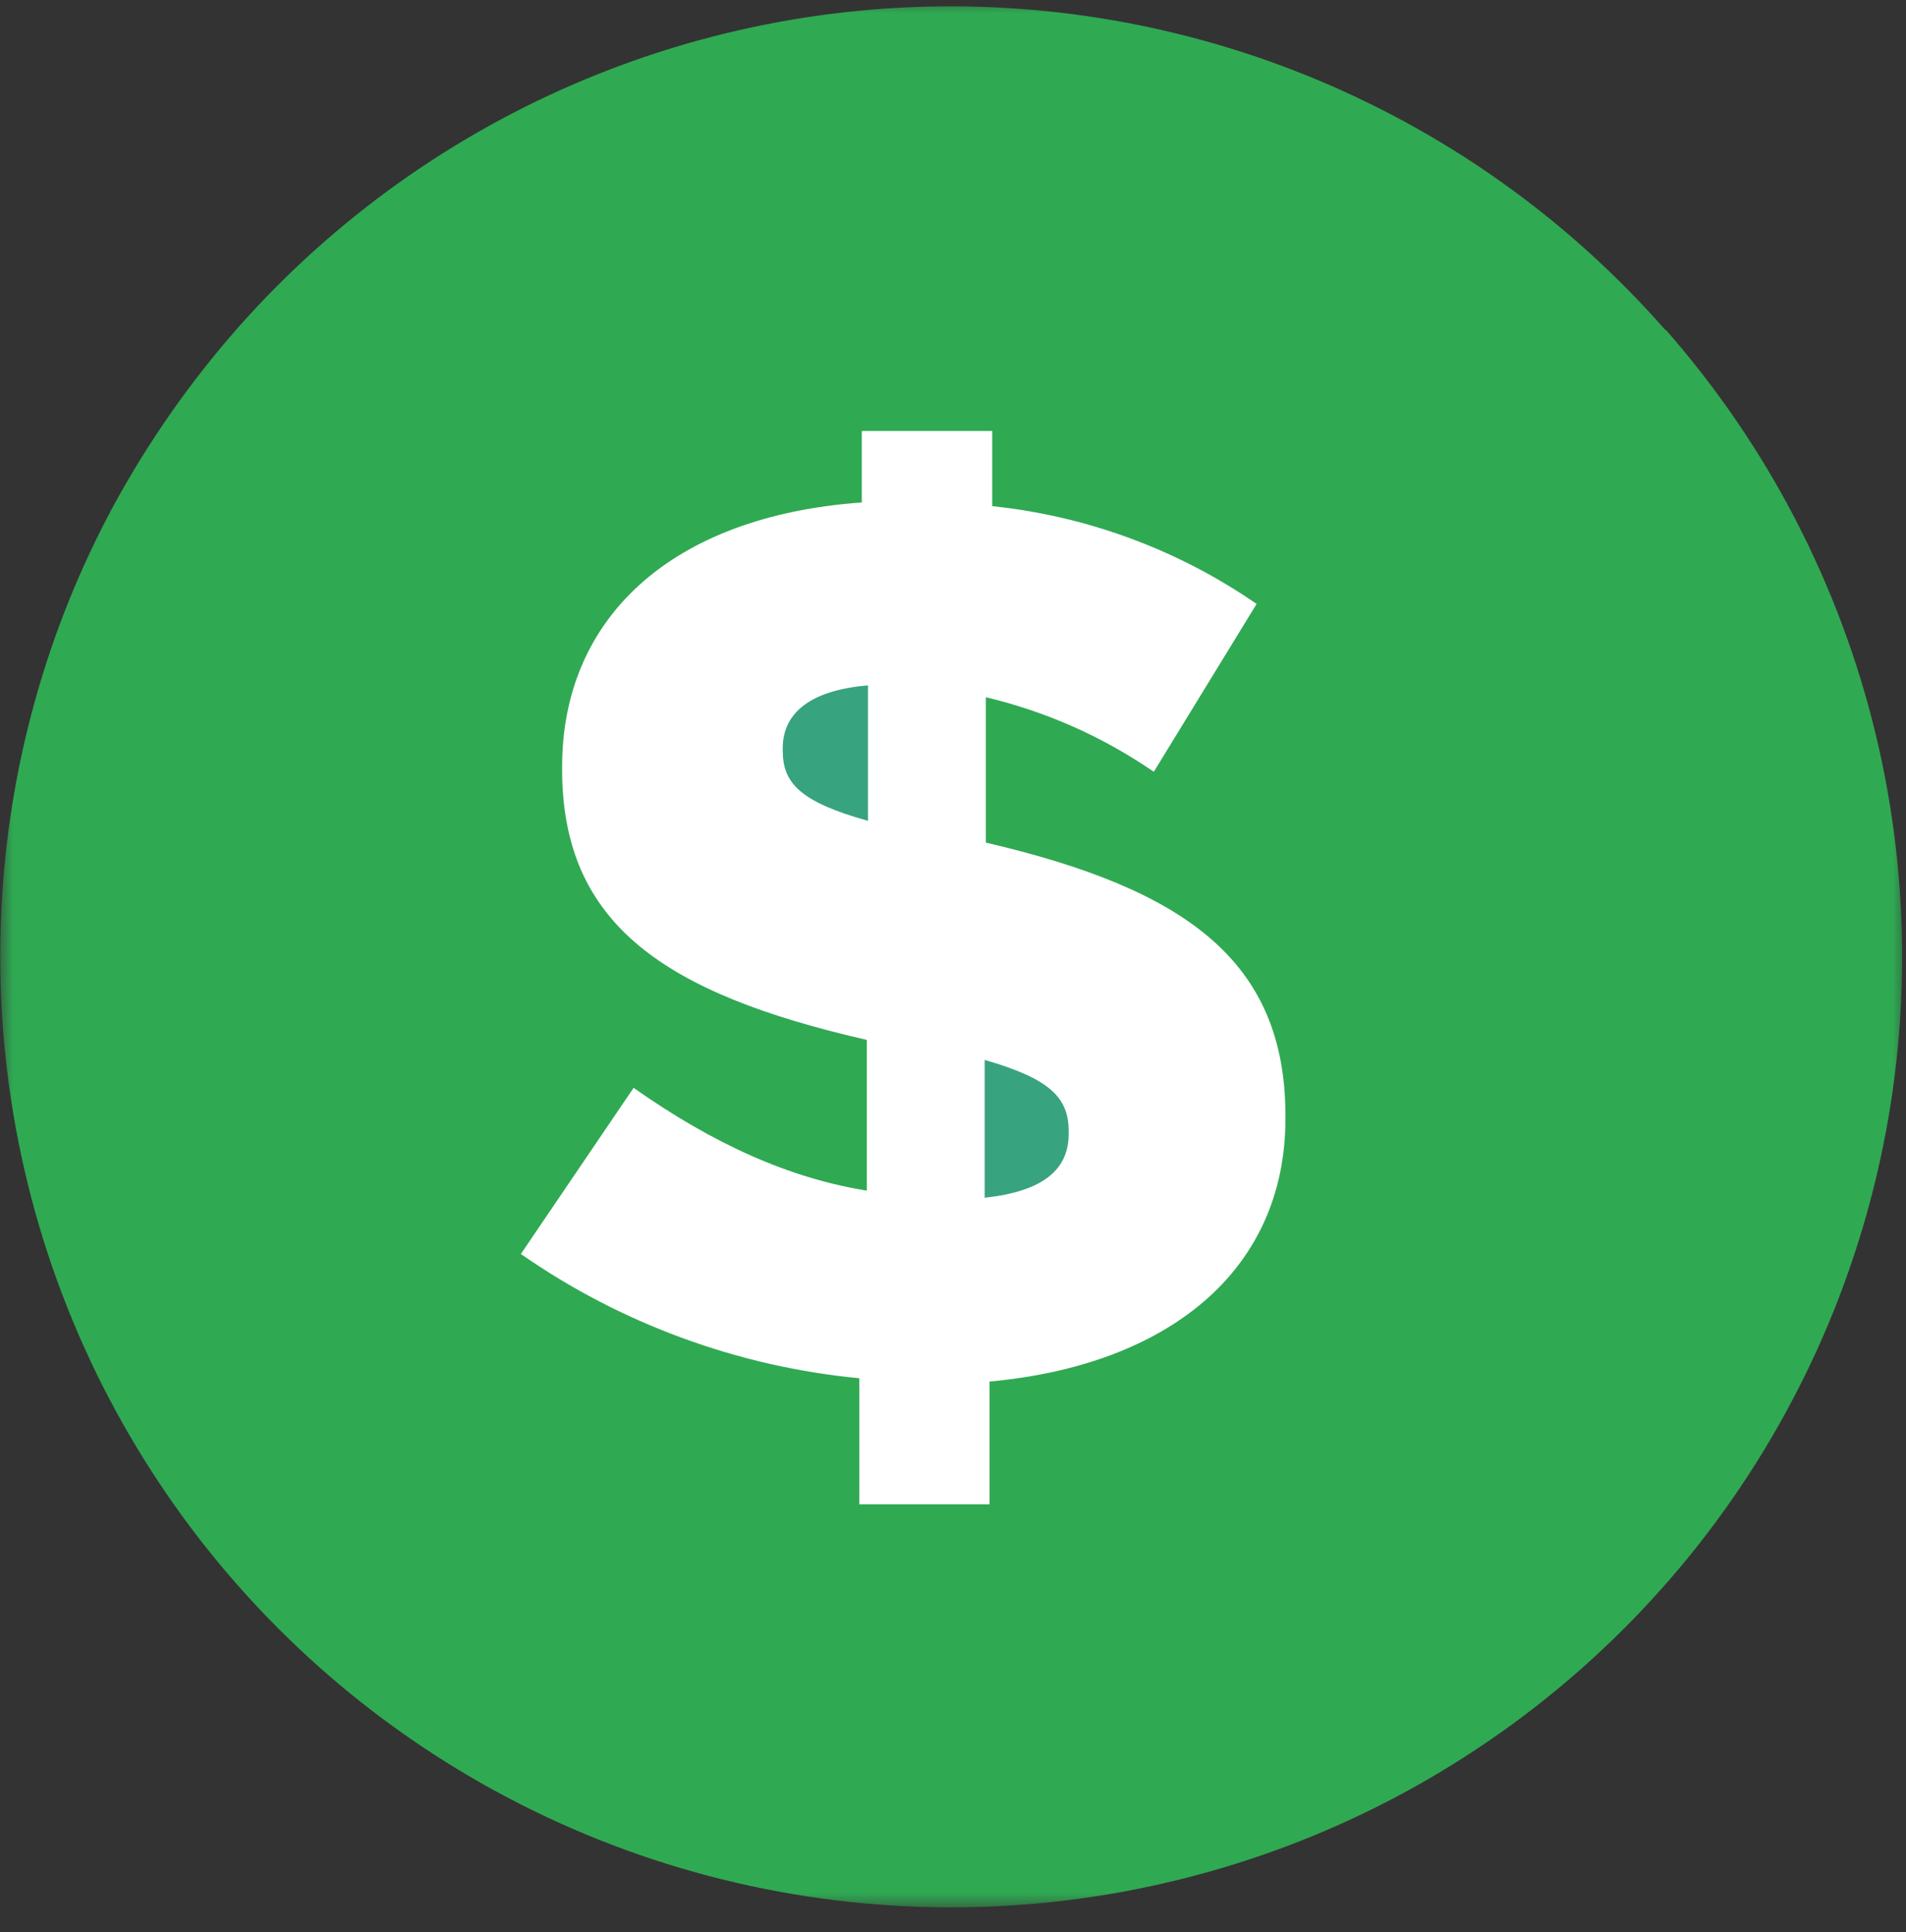 <svg width="73" height="74" viewBox="0 0 73 74" fill="none" xmlns="http://www.w3.org/2000/svg">
<rect x="0" y="0" width="73" height="74" fill="#333333" stroke="none"/>
<path d="M67.649 35.69C67.649 36.208 67.635 36.726 67.61 37.242C67.584 37.76 67.546 38.276 67.496 38.792C67.444 39.307 67.381 39.821 67.306 40.333C67.229 40.846 67.141 41.355 67.04 41.863C66.939 42.371 66.825 42.877 66.699 43.379C66.573 43.881 66.436 44.38 66.285 44.875C66.134 45.371 65.971 45.863 65.797 46.35C65.623 46.838 65.436 47.32 65.238 47.799C65.04 48.278 64.83 48.751 64.609 49.219C64.386 49.687 64.154 50.15 63.91 50.607C63.666 51.063 63.41 51.514 63.143 51.958C62.877 52.402 62.6 52.84 62.312 53.27C62.025 53.7 61.726 54.124 61.417 54.54C61.108 54.956 60.79 55.364 60.462 55.764C60.133 56.165 59.795 56.556 59.447 56.94C59.098 57.324 58.741 57.699 58.375 58.065C58.009 58.432 57.634 58.788 57.249 59.137C56.865 59.484 56.473 59.822 56.073 60.15C55.672 60.48 55.264 60.798 54.848 61.106C54.431 61.414 54.008 61.712 53.578 62C53.146 62.288 52.709 62.565 52.264 62.831C51.82 63.098 51.369 63.353 50.912 63.597C50.455 63.841 49.992 64.074 49.524 64.295C49.056 64.516 48.582 64.726 48.104 64.924C47.625 65.123 47.142 65.308 46.654 65.484C46.166 65.659 45.674 65.82 45.178 65.971C44.682 66.122 44.183 66.259 43.681 66.385C43.178 66.51 42.673 66.625 42.164 66.726C41.656 66.826 41.145 66.915 40.634 66.991C40.121 67.067 39.607 67.13 39.091 67.181C38.576 67.231 38.059 67.27 37.542 67.296C37.024 67.32 36.506 67.333 35.988 67.333C35.469 67.333 34.952 67.32 34.434 67.296C33.917 67.27 33.401 67.231 32.884 67.181C32.369 67.13 31.855 67.067 31.342 66.991C30.83 66.915 30.32 66.826 29.812 66.726C29.304 66.625 28.798 66.51 28.295 66.385C27.793 66.259 27.293 66.122 26.797 65.971C26.302 65.82 25.809 65.659 25.322 65.484C24.834 65.308 24.351 65.123 23.872 64.924C23.393 64.726 22.92 64.516 22.451 64.295C21.983 64.074 21.52 63.841 21.063 63.597C20.606 63.353 20.155 63.098 19.712 62.831C19.267 62.565 18.829 62.288 18.399 62C17.968 61.712 17.544 61.414 17.128 61.106C16.712 60.798 16.304 60.48 15.902 60.15C15.503 59.822 15.11 59.484 14.726 59.137C14.342 58.788 13.967 58.432 13.601 58.065C13.235 57.699 12.877 57.324 12.53 56.94C12.181 56.556 11.843 56.165 11.514 55.764C11.185 55.364 10.867 54.956 10.558 54.54C10.25 54.124 9.951 53.7 9.664 53.27C9.376 52.84 9.099 52.402 8.832 51.958C8.565 51.514 8.31 51.063 8.066 50.607C7.821 50.15 7.589 49.687 7.368 49.219C7.145 48.751 6.936 48.278 6.737 47.799C6.539 47.32 6.353 46.838 6.178 46.35C6.004 45.863 5.841 45.371 5.691 44.875C5.541 44.38 5.403 43.881 5.276 43.379C5.151 42.877 5.037 42.371 4.936 41.863C4.835 41.355 4.746 40.846 4.671 40.333C4.594 39.821 4.531 39.307 4.48 38.792C4.429 38.276 4.391 37.76 4.366 37.242C4.34 36.726 4.328 36.208 4.328 35.69C4.328 35.172 4.34 34.655 4.366 34.137C4.391 33.62 4.429 33.104 4.48 32.588C4.531 32.073 4.594 31.559 4.671 31.047C4.746 30.534 4.835 30.025 4.936 29.517C5.037 29.009 5.151 28.503 5.276 28.001C5.403 27.499 5.541 27 5.691 26.504C5.841 26.009 6.004 25.517 6.178 25.03C6.353 24.542 6.539 24.059 6.737 23.581C6.936 23.102 7.145 22.629 7.368 22.161C7.589 21.692 7.821 21.23 8.066 20.773C8.31 20.316 8.565 19.867 8.832 19.422C9.099 18.978 9.376 18.541 9.664 18.11C9.951 17.679 10.25 17.256 10.558 16.84C10.867 16.425 11.185 16.016 11.514 15.616C11.843 15.215 12.181 14.824 12.53 14.44C12.877 14.056 13.235 13.681 13.601 13.314C13.967 12.948 14.342 12.591 14.726 12.244C15.11 11.896 15.503 11.558 15.902 11.23C16.304 10.901 16.712 10.582 17.128 10.273C17.544 9.966 17.968 9.667 18.399 9.38C18.829 9.092 19.267 8.815 19.712 8.549C20.155 8.283 20.606 8.027 21.063 7.783C21.52 7.539 21.983 7.307 22.451 7.085C22.92 6.863 23.393 6.654 23.872 6.456C24.351 6.258 24.834 6.071 25.322 5.897C25.809 5.722 26.302 5.56 26.797 5.409C27.293 5.259 27.793 5.121 28.295 4.995C28.798 4.87 29.304 4.755 29.812 4.655C30.32 4.554 30.83 4.465 31.342 4.39C31.855 4.313 32.369 4.25 32.884 4.199C33.401 4.149 33.917 4.11 34.434 4.085C34.952 4.059 35.469 4.047 35.988 4.047C36.506 4.047 37.024 4.059 37.542 4.085C38.059 4.11 38.576 4.149 39.091 4.199C39.607 4.25 40.121 4.313 40.634 4.39C41.145 4.465 41.656 4.554 42.164 4.655C42.673 4.755 43.178 4.87 43.681 4.995C44.183 5.121 44.682 5.259 45.178 5.409C45.674 5.56 46.166 5.722 46.654 5.897C47.142 6.071 47.625 6.258 48.104 6.456C48.582 6.654 49.056 6.863 49.524 7.085C49.992 7.307 50.455 7.539 50.912 7.783C51.369 8.027 51.82 8.283 52.264 8.549C52.709 8.815 53.146 9.092 53.578 9.38C54.008 9.667 54.431 9.966 54.848 10.273C55.264 10.582 55.672 10.901 56.073 11.23C56.473 11.558 56.865 11.896 57.249 12.244C57.634 12.591 58.009 12.948 58.375 13.314C58.741 13.681 59.098 14.056 59.447 14.44C59.795 14.824 60.133 15.215 60.462 15.616C60.79 16.016 61.108 16.425 61.417 16.84C61.726 17.256 62.025 17.679 62.312 18.11C62.6 18.541 62.877 18.978 63.143 19.422C63.41 19.867 63.666 20.316 63.91 20.773C64.154 21.23 64.386 21.692 64.609 22.161C64.83 22.629 65.04 23.102 65.238 23.581C65.436 24.059 65.623 24.542 65.797 25.03C65.971 25.517 66.134 26.009 66.285 26.504C66.436 27 66.573 27.499 66.699 28.001C66.825 28.503 66.939 29.009 67.04 29.517C67.141 30.025 67.229 30.534 67.306 31.047C67.381 31.559 67.444 32.073 67.496 32.588C67.546 33.104 67.584 33.62 67.61 34.137C67.635 34.655 67.649 35.172 67.649 35.69Z" fill="white"/>
<mask id="mask0_1_121" style="mask-type:luminance" maskUnits="userSpaceOnUse" x="0" y="0" width="73" height="74">
<path d="M0 0H73V73.119H0V0Z" fill="white"/>
</mask>
<g mask="url(#mask0_1_121)">
<path d="M63.782 12.637C63.329 12.122 62.862 11.618 62.381 11.13C61.9 10.64 61.405 10.165 60.897 9.703C60.389 9.241 59.869 8.794 59.335 8.362C58.802 7.93 58.257 7.513 57.699 7.112C57.143 6.711 56.575 6.325 55.996 5.956C55.417 5.588 54.828 5.235 54.229 4.898C53.631 4.563 53.024 4.245 52.406 3.943C51.79 3.641 51.165 3.357 50.532 3.091C49.899 2.825 49.259 2.577 48.613 2.347C47.965 2.116 47.312 1.905 46.654 1.712C45.995 1.518 45.331 1.345 44.663 1.189C43.994 1.033 43.321 0.897 42.645 0.779C41.968 0.662 41.289 0.563 40.607 0.484C39.925 0.405 39.241 0.346 38.555 0.305C37.87 0.265 37.184 0.243 36.498 0.242C35.811 0.241 35.125 0.258 34.44 0.296C33.753 0.332 33.07 0.389 32.387 0.465C31.705 0.54 31.026 0.636 30.348 0.75C29.671 0.865 28.998 0.997 28.329 1.15C27.659 1.302 26.994 1.473 26.334 1.663C25.674 1.853 25.02 2.062 24.373 2.288C23.725 2.515 23.084 2.761 22.45 3.023C21.816 3.287 21.189 3.568 20.571 3.865C19.953 4.164 19.343 4.48 18.743 4.813C18.142 5.146 17.553 5.496 16.972 5.862C16.391 6.228 15.822 6.611 15.263 7.01C14.704 7.408 14.157 7.823 13.621 8.252C13.086 8.682 12.562 9.126 12.052 9.585C11.543 10.044 11.046 10.517 10.562 11.005C10.078 11.492 9.609 11.992 9.153 12.506C8.699 13.02 8.259 13.546 7.833 14.085C7.408 14.623 6.997 15.174 6.603 15.735C5.779 16.907 5.026 18.122 4.341 19.38C3.062 21.756 2.06 24.244 1.338 26.845C0.615 29.445 0.187 32.092 0.057 34.788C0.028 35.402 0.01 36.02 0.01 36.639C0.01 37.372 0.032 38.103 0.075 38.834C0.119 39.566 0.185 40.295 0.274 41.022C0.361 41.748 0.472 42.473 0.603 43.192C0.735 43.913 0.889 44.629 1.064 45.34C1.239 46.052 1.434 46.757 1.652 47.456C1.869 48.156 2.109 48.848 2.368 49.533C2.628 50.219 2.907 50.895 3.208 51.563C3.508 52.231 3.827 52.889 4.168 53.538C4.508 54.187 4.868 54.825 5.246 55.452C5.625 56.079 6.021 56.694 6.437 57.297C6.853 57.901 7.286 58.491 7.737 59.068C8.189 59.645 8.657 60.208 9.144 60.756C9.629 61.306 10.129 61.839 10.647 62.358C11.165 62.876 11.698 63.379 12.245 63.865C12.793 64.352 13.356 64.821 13.932 65.273C14.508 65.726 15.098 66.16 15.701 66.577C16.302 66.994 16.917 67.392 17.544 67.772C18.17 68.152 18.808 68.513 19.456 68.853C20.105 69.195 20.763 69.517 21.431 69.818C22.099 70.12 22.774 70.402 23.46 70.662C24.144 70.923 24.837 71.163 25.536 71.383C26.235 71.601 26.941 71.8 27.652 71.976C28.363 72.152 29.079 72.308 29.799 72.44C30.52 72.574 31.243 72.686 31.971 72.775C32.698 72.864 33.428 72.932 34.159 72.978C34.891 73.023 35.623 73.048 36.355 73.049C37.088 73.05 37.821 73.03 38.553 72.987C39.283 72.945 40.014 72.88 40.741 72.793C41.469 72.706 42.193 72.598 42.915 72.468C43.636 72.337 44.352 72.185 45.064 72.011C45.776 71.837 46.482 71.643 47.182 71.426C47.882 71.21 48.575 70.973 49.262 70.715C49.947 70.458 50.624 70.179 51.294 69.88C51.962 69.581 52.623 69.262 53.272 68.924C53.922 68.585 54.561 68.228 55.188 67.85C55.817 67.473 56.433 67.076 57.037 66.662C57.642 66.248 58.233 65.816 58.811 65.365C59.389 64.915 59.953 64.449 60.503 63.964C61.053 63.48 61.587 62.979 62.108 62.464C62.628 61.947 63.131 61.415 63.618 60.869C64.106 60.322 64.577 59.761 65.031 59.186C65.484 58.611 65.92 58.023 66.338 57.421C66.757 56.82 67.156 56.206 67.538 55.58C67.918 54.955 68.281 54.318 68.623 53.67C68.966 53.024 69.289 52.366 69.592 51.699C69.895 51.033 70.178 50.357 70.44 49.673C70.702 48.989 70.944 48.298 71.164 47.599C71.385 46.901 71.584 46.197 71.762 45.486C71.94 44.776 72.096 44.06 72.231 43.341C72.366 42.62 72.479 41.897 72.57 41.17C72.661 40.443 72.729 39.715 72.776 38.983C72.824 38.253 72.848 37.521 72.852 36.788C72.854 36.057 72.835 35.324 72.793 34.593C72.752 33.862 72.689 33.133 72.604 32.404C72.517 31.678 72.411 30.953 72.282 30.233C72.153 29.512 72.002 28.795 71.83 28.084C71.657 27.371 71.464 26.665 71.249 25.965C71.034 25.265 70.796 24.571 70.54 23.886C70.284 23.2 70.005 22.522 69.707 21.854C69.41 21.184 69.093 20.524 68.755 19.874C68.417 19.224 68.061 18.585 67.684 17.956C67.307 17.327 66.912 16.711 66.499 16.107C66.086 15.502 65.654 14.91 65.204 14.331C64.756 13.753 64.289 13.188 63.806 12.637H63.782ZM24.267 41.663C27.342 43.824 30.223 45.119 33.198 45.599V39.827C25.466 38.053 21.529 35.416 21.529 29.463V29.368C21.529 23.706 25.661 19.77 33.007 19.243V16.506H38.002V19.385C39.819 19.576 41.587 19.988 43.3 20.621C45.015 21.256 46.624 22.092 48.128 23.13L44.191 29.558C42.223 28.209 40.079 27.257 37.759 26.703V32.271C45.376 34.045 49.233 36.781 49.233 42.739V42.834C49.233 48.687 44.72 52.285 37.901 52.912V57.613H32.912V52.785C30.583 52.561 28.32 52.045 26.124 51.24C23.927 50.434 21.869 49.362 19.949 48.026L24.267 41.663Z" fill="#30A953"/>
</g>
<path d="M40.931 43.426V43.33C40.931 42.032 40.207 41.312 37.713 40.594V45.871C39.921 45.633 40.931 44.815 40.931 43.426Z" fill="#38A37F"/>
<path d="M33.244 26.25C30.892 26.446 29.979 27.407 29.979 28.654V28.749C29.979 29.996 30.654 30.714 33.244 31.437V26.25Z" fill="#38A37F"/>
</svg>
